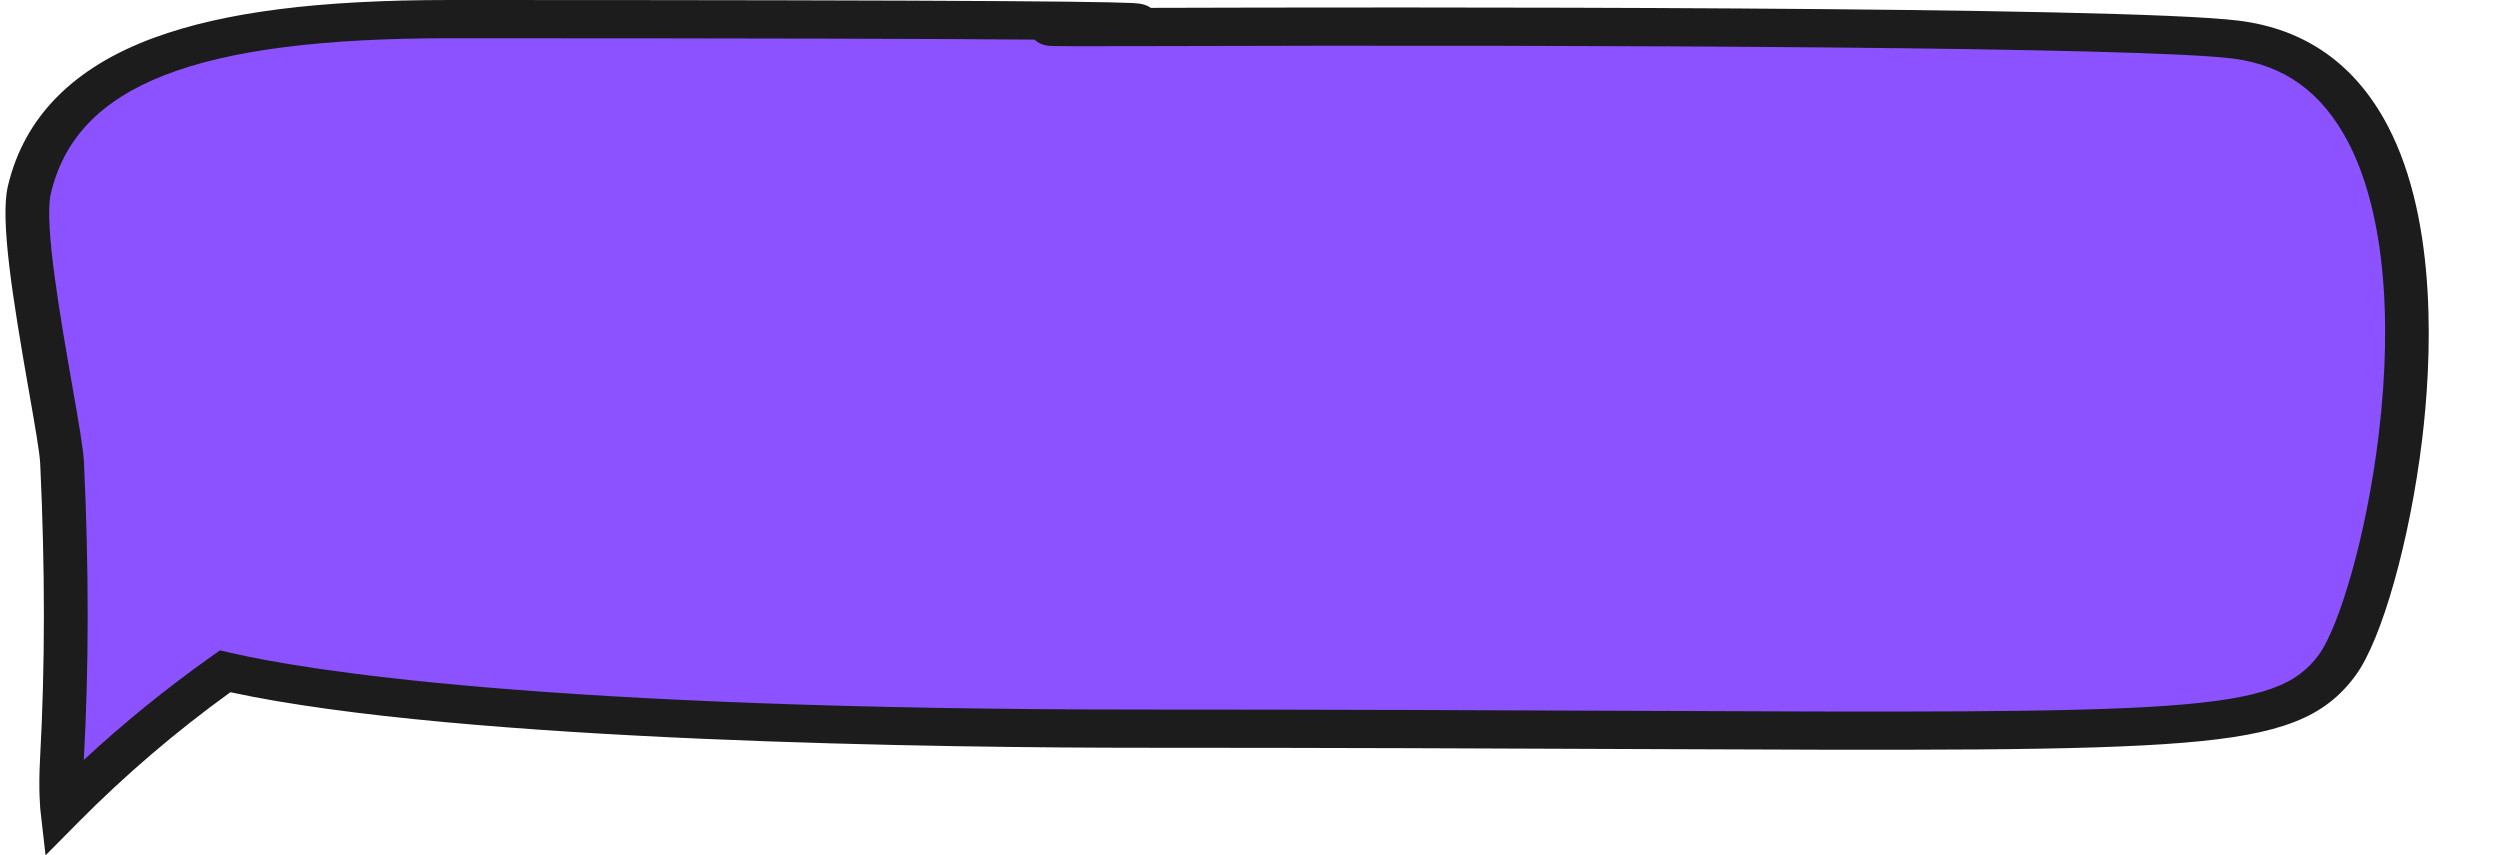 <?xml version="1.0" encoding="UTF-8" standalone="no"?><svg xmlns="http://www.w3.org/2000/svg" xmlns:xlink="http://www.w3.org/1999/xlink" data-name="Слой 2" fill="#000000" height="546.7" preserveAspectRatio="xMidYMid meet" version="1" viewBox="-3.5 0.0 1597.8 546.7" width="1597.8" zoomAndPan="magnify"><g data-name="Слой 1"><g><g id="change1_1"><path d="M1425.49,25.32c-65.13-8.17-447.69-8.88-698.24-8.06-235.51,.77,363.29-5.04-443.15-5.04C133.46,12.22,34.84,37.41,15.22,121.55c-7.3,31.33,19.84,150.6,20.95,174.2,2.97,63.19,3.37,126.47-.09,189.64-1.1,20.04,.24,31.8,.24,31.8,33.72-34.06,68.86-63.19,104.06-88.15,34.54,7.98,177,36.66,586.66,36.66,654.71,0,724.46,12.54,763.34-40.81,36.35-49.88,103.88-378.41-64.89-399.57Z" fill="#8c52ff"/></g><g id="change2_1"><path d="M25.61,546.7l-3.22-28.3c-.06-.52-1.43-12.89-.29-33.59,3.24-59.07,3.27-120.75,.09-188.56-.33-7.05-3.51-25.17-7.19-46.15C4.66,191.14-3.49,140.58,1.51,119.11,11.8,75.02,43.29,43.04,95.12,24.06,139.97,7.65,200.02,0,284.1,0c163.42,0,282.5,.24,353.94,.72,30.54,.21,53.17,.46,67.25,.76,6.57,.14,11.33,.28,14.55,.44,1.89,.1,3.24,.2,4.12,.3,3.46,.38,6.09,1.43,8.05,2.8,150.66-.47,620.68-1.18,695.46,8.2,42.43,5.32,74.4,27.88,95,67.05,32.77,62.27,27.91,152.25,22.1,200.35-7.77,64.35-25.6,127.78-42.39,150.82-19.85,27.23-47.76,38.16-110.64,43.29-64.06,5.23-167.82,4.78-356.18,3.98-83.08-.36-186.49-.8-308.33-.8s-435.47-3.5-583.27-35.5c-34.71,25.06-67.27,52.88-96.87,82.77l-21.29,21.51ZM284.1,24.44C121.51,24.44,45.2,54.21,28.93,123.99c-4.41,18.94,6.51,81.21,13.73,122.42,3.96,22.59,7.09,40.44,7.49,48.84,3.21,68.42,3.18,130.71-.08,190.42,25.51-23.62,52.81-45.78,81.49-66.11l5.52-3.91,6.88,1.59c47.2,10.9,198.5,36.25,583.08,36.25,121.92,0,225.36,.44,308.47,.8,360.21,1.53,415.58,1.78,443.07-35.95,12.51-17.17,30.21-74.33,38.17-140.27,9.51-78.75,2.52-145.37-19.7-187.59-16.62-31.58-40.68-48.94-73.55-53.06-58.58-7.34-398.04-8.91-696.2-7.94-21.67,.07-36.87,.09-46.44,.05-4.74-.02-8.05-.05-10.18-.09-1.27-.02-2.19-.06-2.79-.09-4.45-.23-7.88-1.82-10.21-4.04-60.07-.5-172.13-.87-373.58-.87Z" fill="#1c1c1c"/></g></g></g></svg>